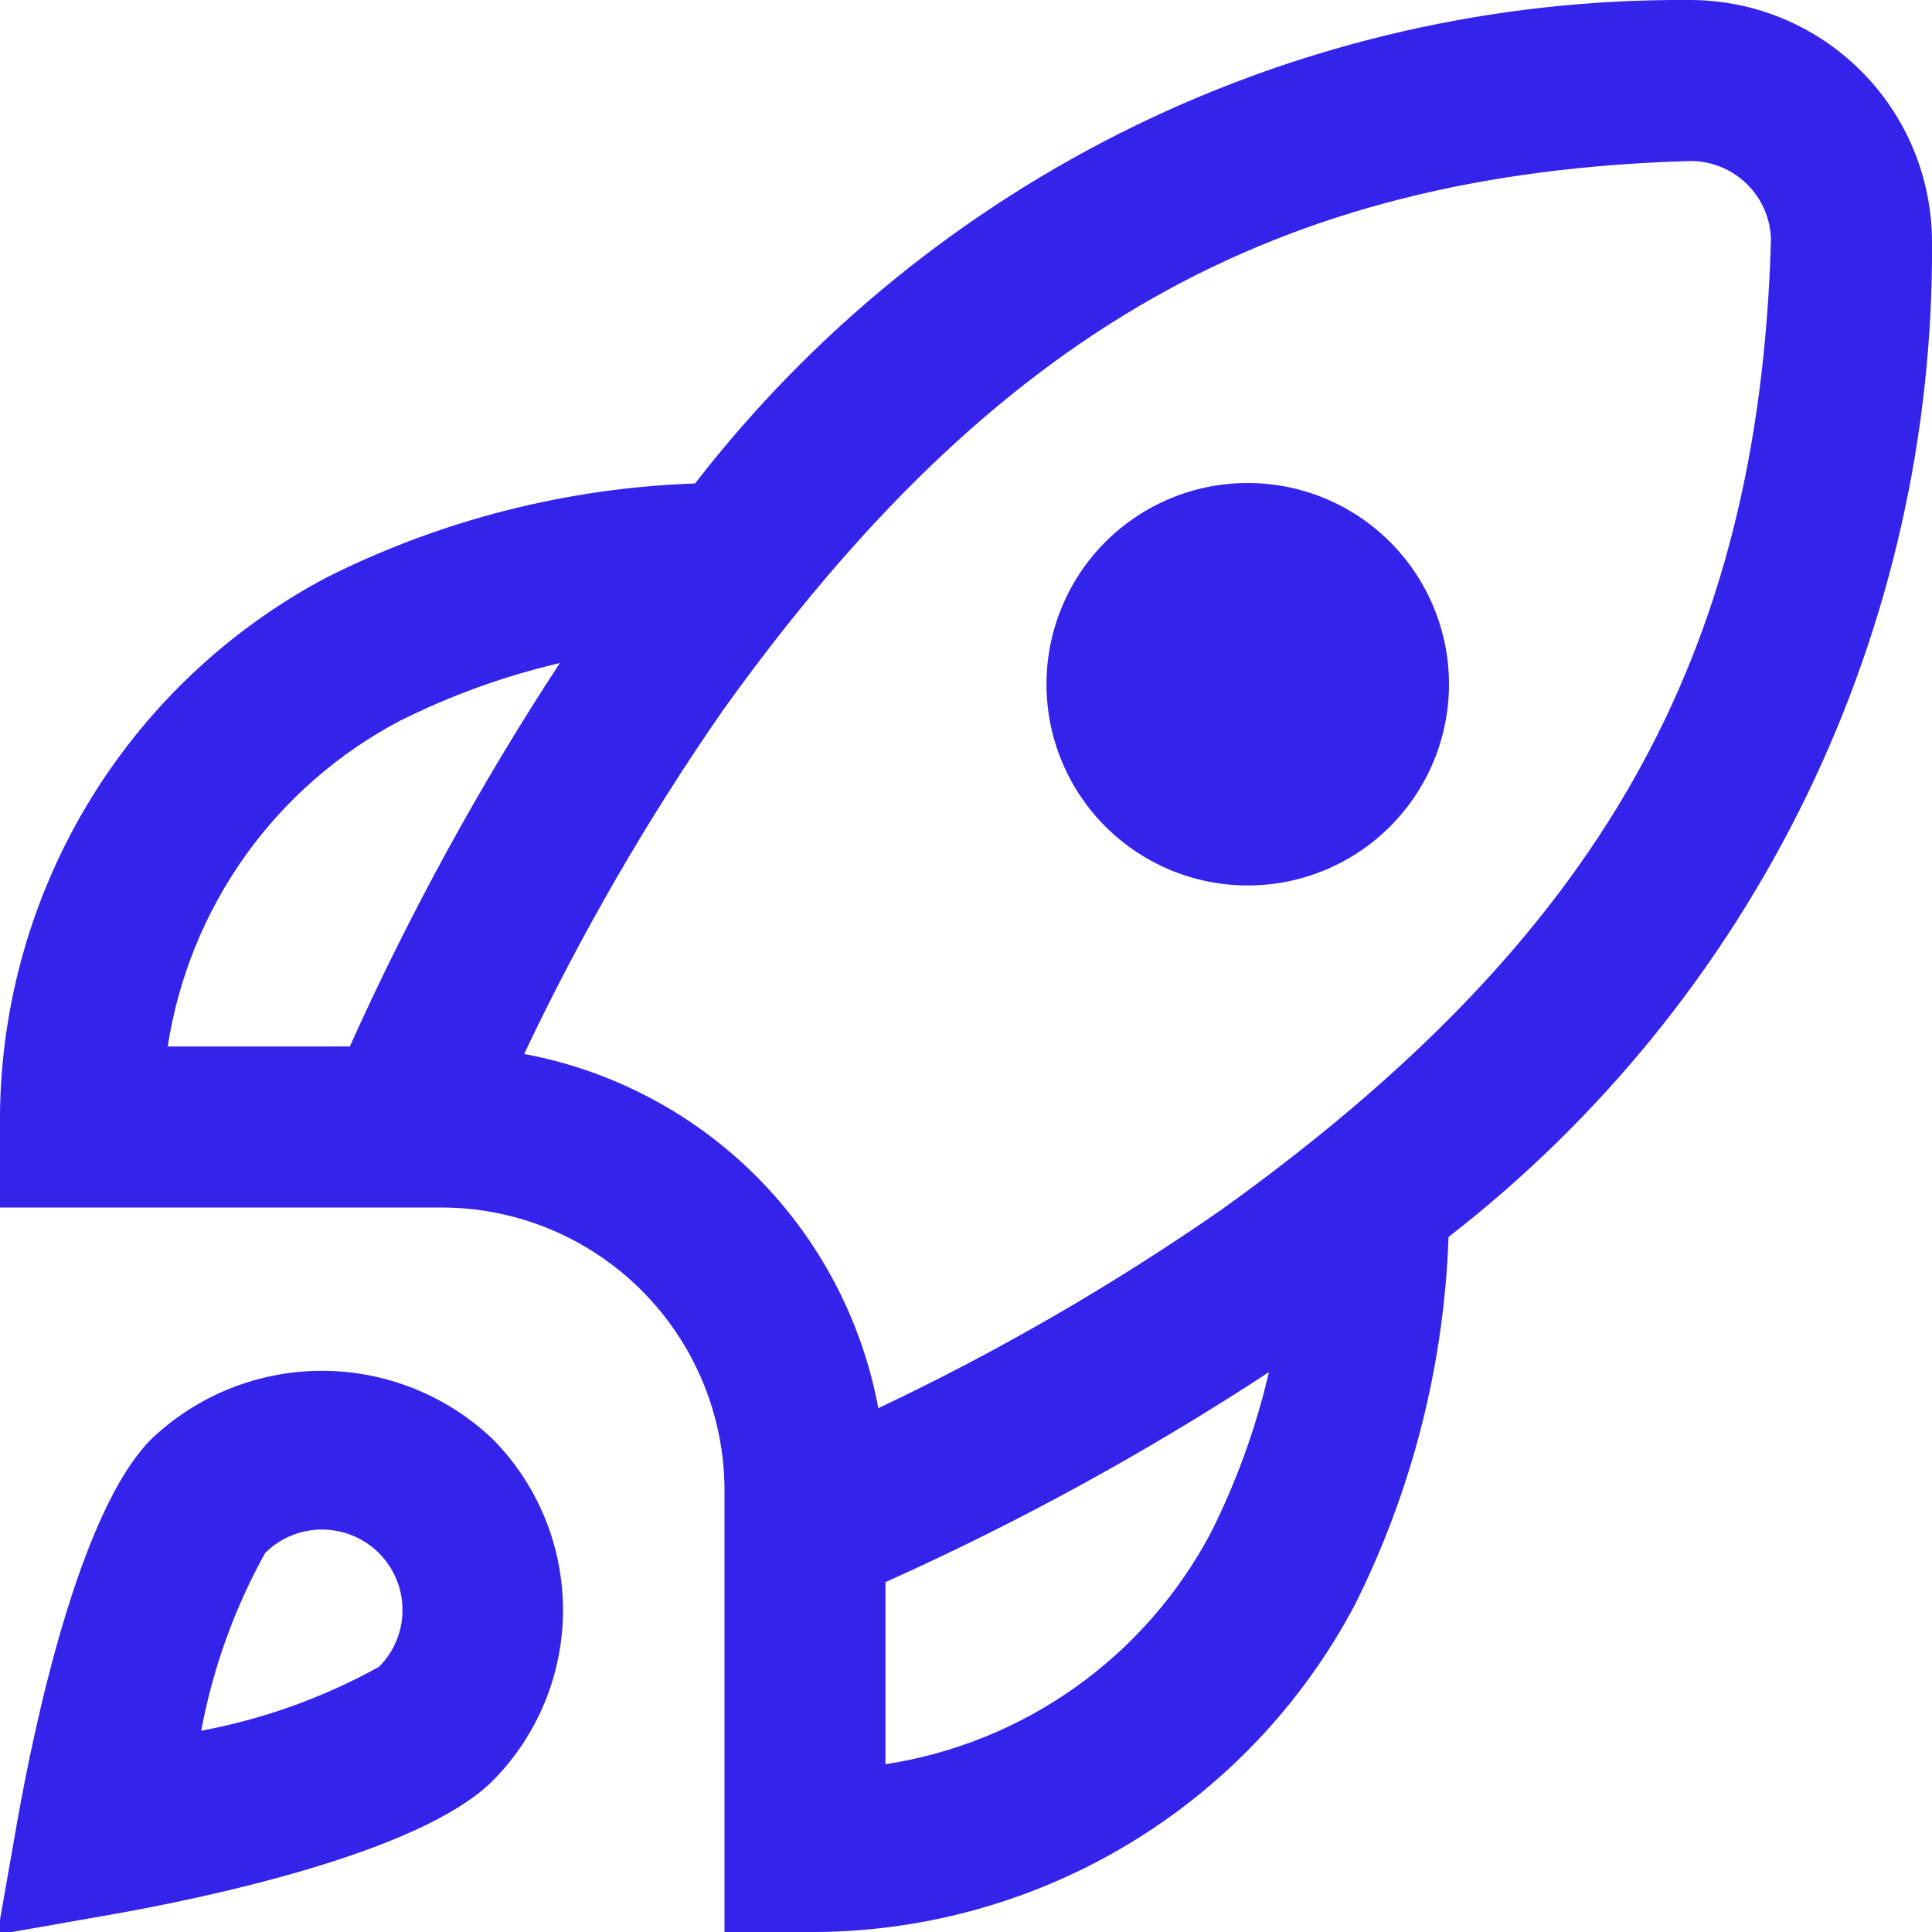<?xml version="1.0" encoding="UTF-8"?> <svg xmlns="http://www.w3.org/2000/svg" width="32" height="32" viewBox="0 0 32 32" fill="none"> <g clip-path="url(#clip0_403_1049)"> <path d="M24 11.333C24 12.217 23.648 13.065 23.023 13.69C22.398 14.315 21.55 14.666 20.666 14.666C19.782 14.666 18.934 14.315 18.309 13.69C17.684 13.065 17.333 12.217 17.333 11.333C17.333 10.449 17.684 9.601 18.309 8.976C18.934 8.351 19.782 8 20.666 8C21.55 8 22.398 8.351 23.023 8.976C23.648 9.601 24 10.449 24 11.333ZM23.992 20.488C23.919 22.606 23.39 24.684 22.441 26.58C21.567 28.233 20.255 29.613 18.648 30.569C17.041 31.525 15.203 32.02 13.333 32H12V24.666C11.994 23.431 11.5 22.247 10.626 21.373C9.752 20.499 8.569 20.006 7.333 20H-0V18.666C-0.02 16.797 0.475 14.958 1.431 13.351C2.387 11.745 3.767 10.432 5.42 9.559C7.315 8.61 9.393 8.081 11.512 8.008C13.454 5.499 15.949 3.471 18.802 2.082C21.655 0.694 24.789 -0.019 27.962 -0C28.49 -0.003 29.014 0.097 29.503 0.297C29.992 0.496 30.436 0.79 30.811 1.162C31.186 1.533 31.485 1.975 31.688 2.462C31.892 2.949 31.998 3.472 32 4C32.022 7.179 31.311 10.32 29.923 13.18C28.534 16.039 26.504 18.54 23.992 20.488ZM2.778 17.333H5.794C6.785 15.128 7.948 13.004 9.273 10.982C8.353 11.197 7.461 11.519 6.616 11.943C5.6 12.479 4.723 13.246 4.057 14.182C3.391 15.118 2.953 16.198 2.778 17.333ZM21.017 22.727C18.995 24.052 16.872 25.215 14.666 26.205V29.221C15.802 29.047 16.881 28.609 17.817 27.943C18.753 27.276 19.52 26.4 20.057 25.384C20.481 24.539 20.803 23.647 21.017 22.727ZM29.333 3.963C29.323 3.615 29.179 3.286 28.93 3.044C28.68 2.802 28.347 2.666 28 2.667C21.12 2.863 16.466 5.499 11.976 11.762C10.723 13.567 9.621 15.472 8.681 17.457C10.137 17.728 11.477 18.434 12.524 19.481C13.571 20.528 14.277 21.868 14.548 23.324C16.533 22.384 18.438 21.282 20.242 20.029C26.501 15.533 29.137 10.88 29.333 3.963ZM8.162 23.838C8.907 24.591 9.325 25.608 9.325 26.666C9.325 27.726 8.907 28.742 8.162 29.494C6.953 30.703 3.333 31.448 1.832 31.713L-0.043 32.042L0.286 30.168C0.553 28.666 1.297 25.047 2.505 23.837C3.267 23.11 4.28 22.704 5.334 22.705C6.387 22.705 7.4 23.111 8.162 23.838ZM6.666 26.666C6.667 26.491 6.633 26.318 6.565 26.156C6.498 25.994 6.4 25.847 6.276 25.724C6.026 25.474 5.687 25.334 5.333 25.334C4.979 25.334 4.64 25.474 4.39 25.724C3.882 26.642 3.525 27.635 3.333 28.666C4.365 28.474 5.359 28.116 6.277 27.608C6.401 27.484 6.499 27.338 6.566 27.176C6.633 27.015 6.667 26.841 6.666 26.666Z" fill="#3323EB"></path> </g> <defs> <clipPath id="clip0_403_1049"> <rect width="32" height="32" fill="white"></rect> </clipPath> </defs> </svg> 